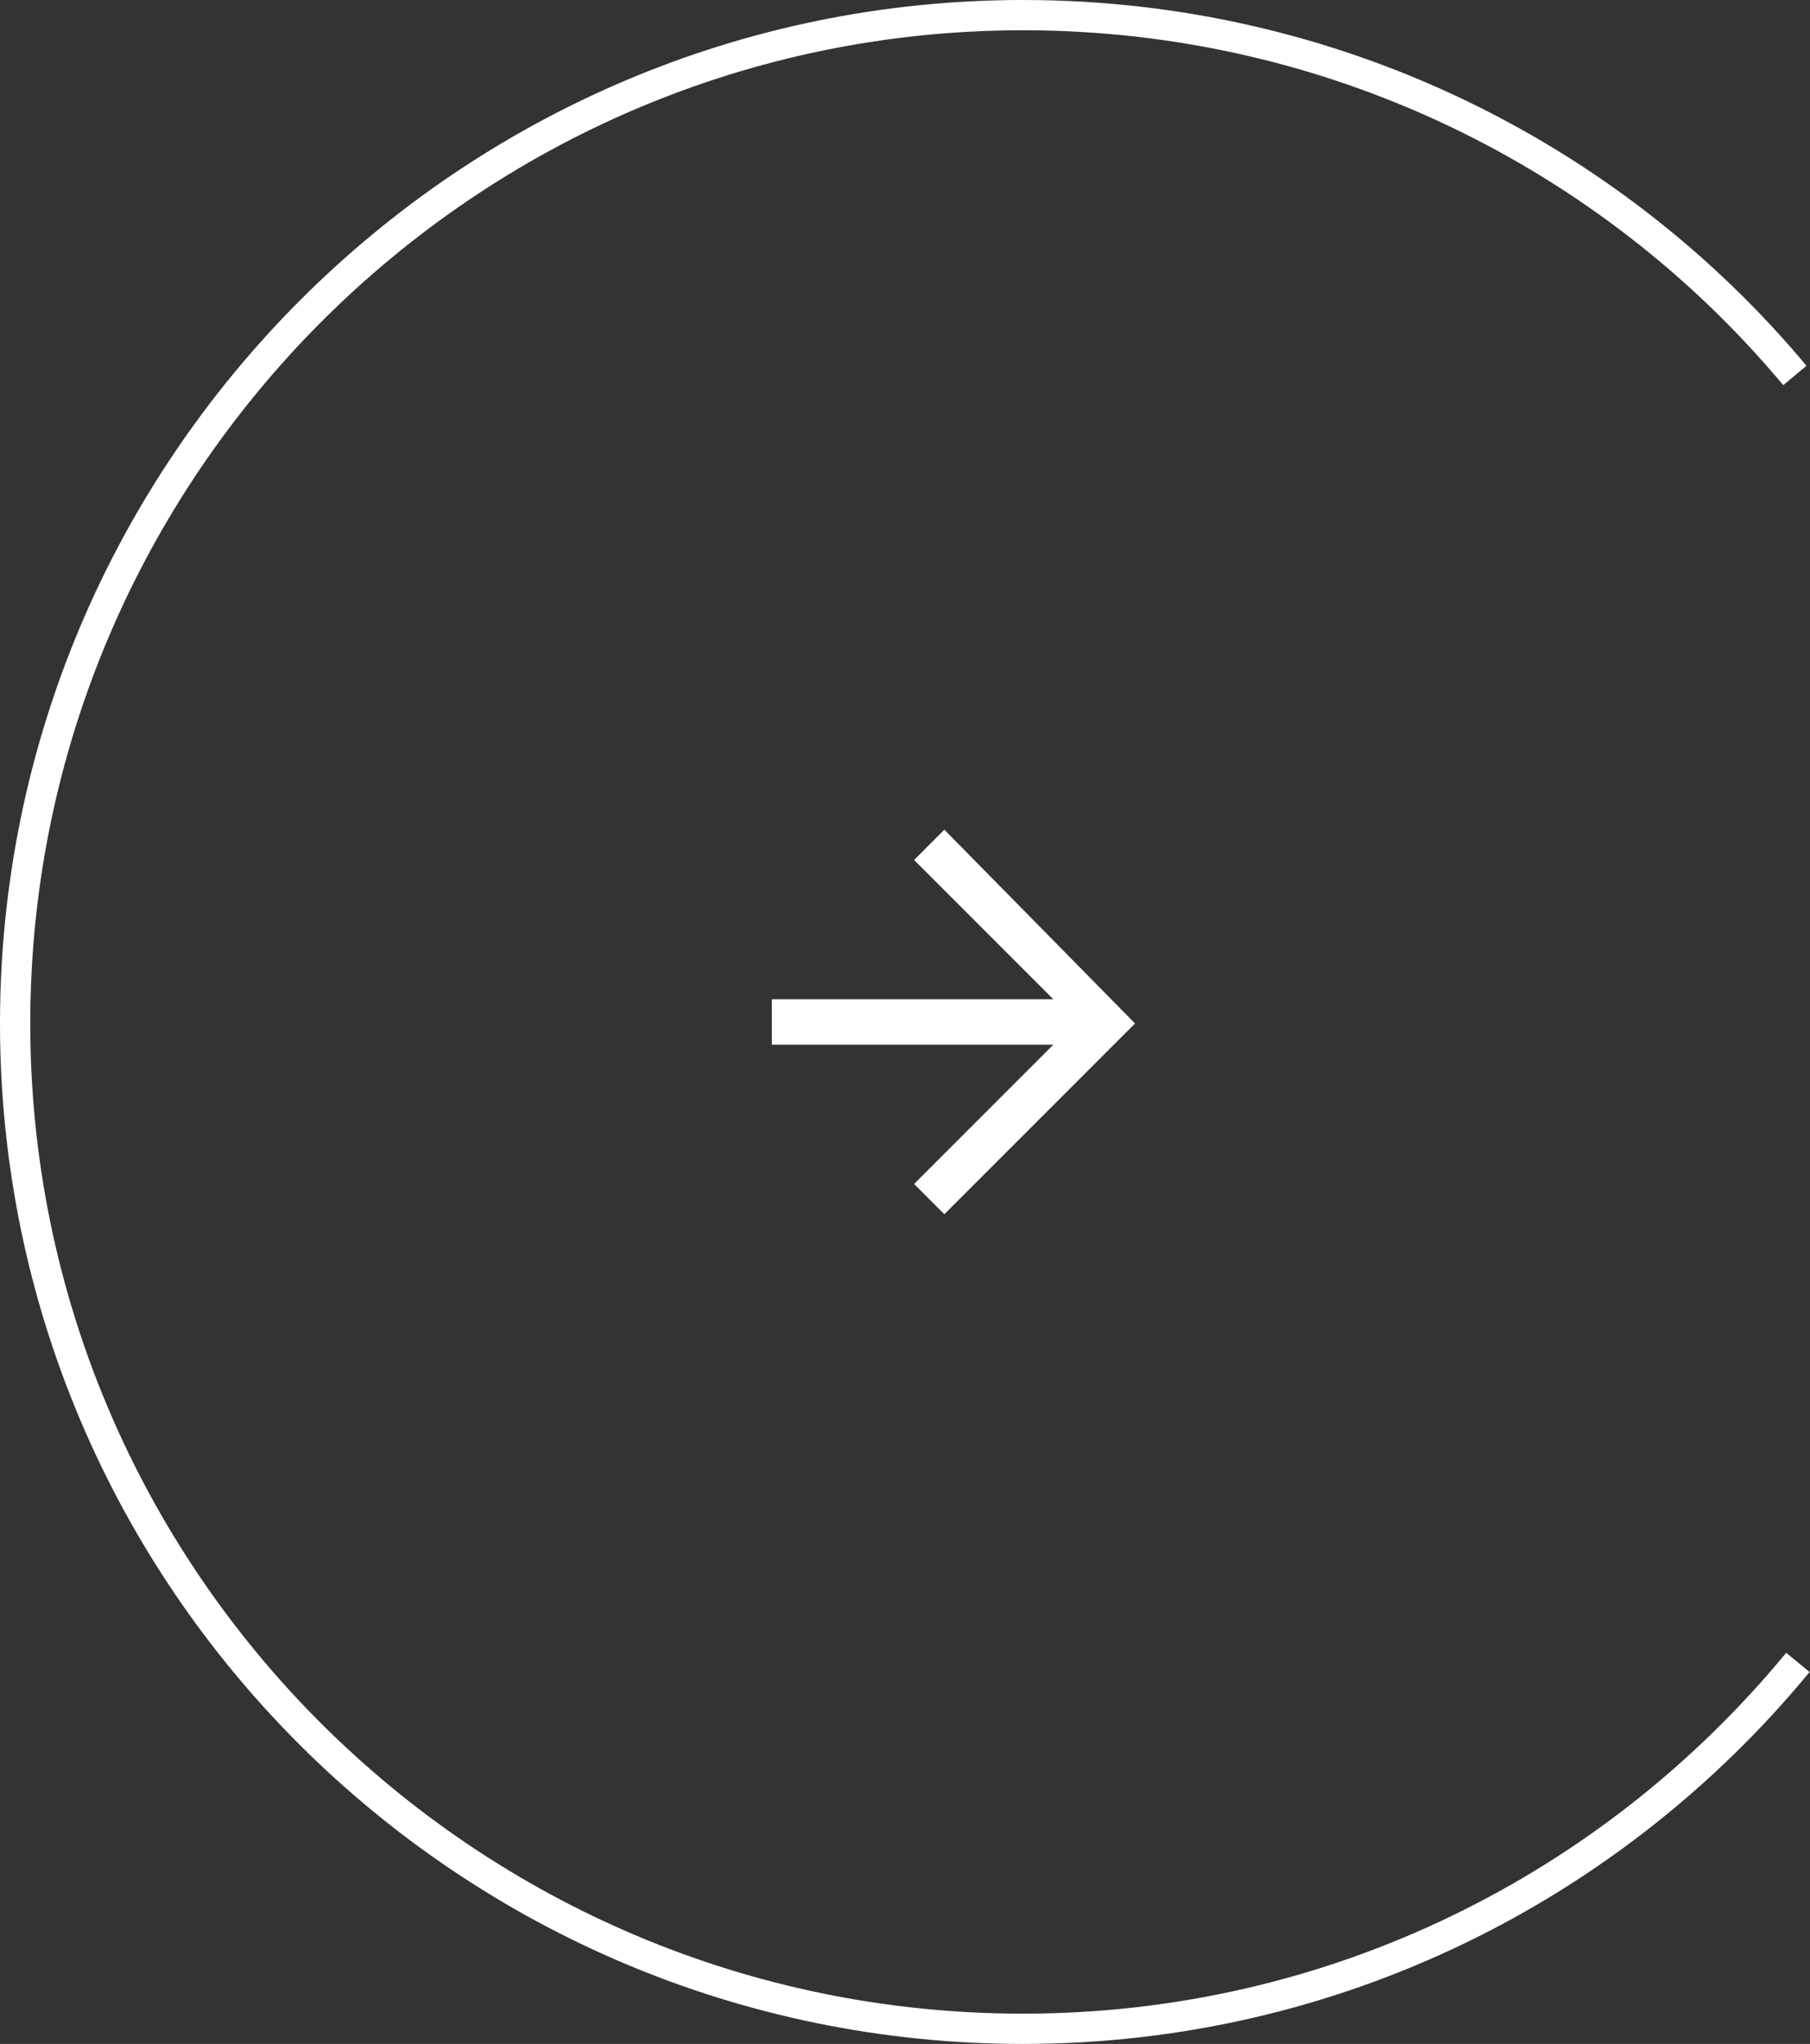 <?xml version="1.0" encoding="utf-8"?>
<!-- Generator: Adobe Illustrator 25.2.1, SVG Export Plug-In . SVG Version: 6.00 Build 0)  -->
<svg version="1.1" id="レイヤー_1" xmlns="http://www.w3.org/2000/svg" xmlns:xlink="http://www.w3.org/1999/xlink" x="0px"
	 y="0px" viewBox="0 0 59.8 67.5" style="enable-background:new 0 0 59.8 67.5;" xml:space="preserve">
<rect x="0" y="0" width="59.8" height="67.5" fill="#333333" stroke="none"/>
<style type="text/css">
	.st0{fill:none;stroke:#FFFFFF;stroke-miterlimit:10;}
	.st1{fill:#FFFFFF;}
</style>
<path class="st0" d="M59.4,54.9C53.3,62.3,44.1,67,33.8,67C15.4,67,0.5,52.1,0.5,33.8S15.4,0.5,33.8,0.5c10.2,0,19.4,4.6,25.5,11.9"
	/>
<g>
	<polygon class="st1" points="31.2,27.4 30.2,28.4 34.8,33 25.5,33 25.5,34.5 34.8,34.5 30.2,39.1 31.2,40.1 37.5,33.8 	"/>
</g>
</svg>
